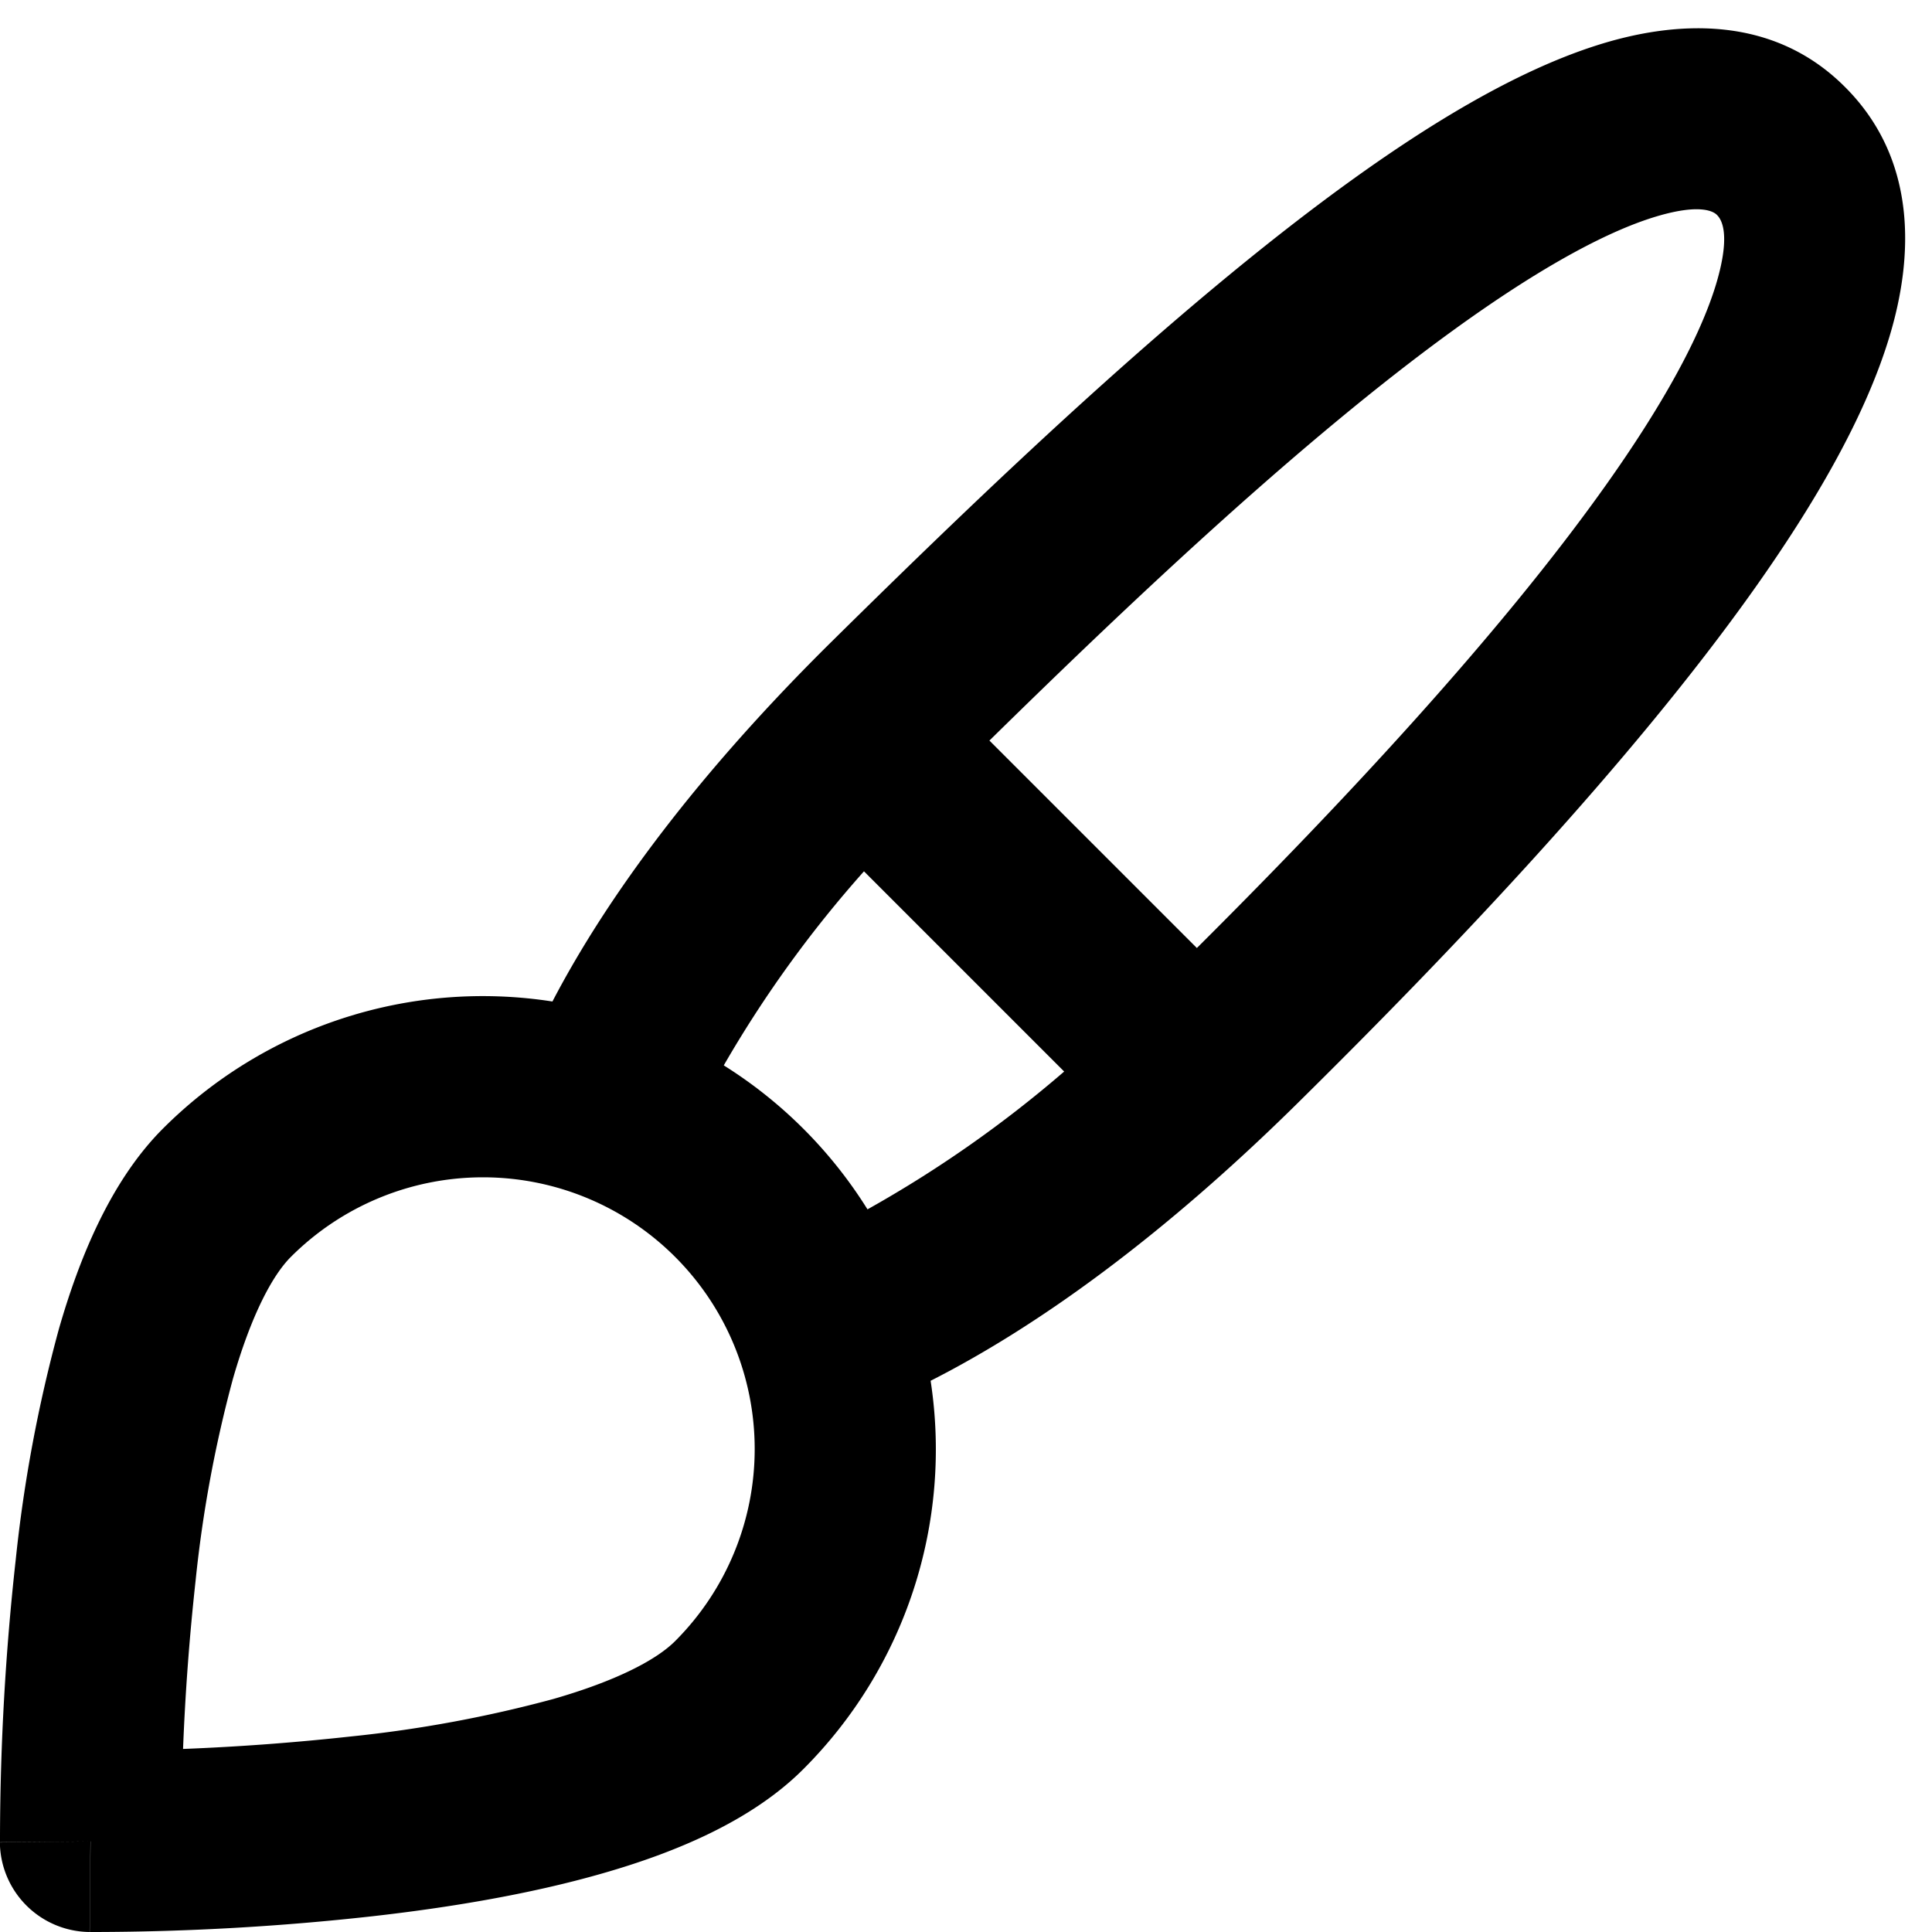 <svg xmlns="http://www.w3.org/2000/svg" viewBox="0 0 16 16"><path d="M11.134 1.535c.7-.509 1.416-.942 2.076-1.155.649-.21 1.463-.267 2.069.34.603.601.568 1.411.368 2.07-.202.668-.624 1.39-1.125 2.096-1.011 1.424-2.496 2.987-3.775 4.249-1.098 1.084-2.132 1.839-3.04 2.3a3.744 3.744 0 0 1-1.055 3.217c-.431.431-1.065.691-1.657.861-.614.177-1.294.287-1.914.357A21.151 21.151 0 0 1 .797 16H.743l.007-.75H.749L.742 16a.75.75 0 0 1-.743-.742l.743-.008-.742.007v-.054a21.25 21.25 0 0 1 .13-2.284c.067-.647.187-1.287.358-1.914.17-.591.43-1.226.86-1.657a3.746 3.746 0 0 1 3.227-1.054c.466-.893 1.225-1.907 2.314-2.982 1.271-1.255 2.833-2.75 4.245-3.777ZM1.62 13.089c-.051.464-.086.929-.104 1.395.466-.018.932-.053 1.396-.104a10.511 10.511 0 0 0 1.668-.309c.526-.151.856-.325 1.011-.48a2.25 2.25 0 1 0-3.182-3.182c-.155.155-.329.485-.48 1.01a10.515 10.515 0 0 0-.309 1.67Zm10.396-10.34c-1.224.89-2.605 2.189-3.822 3.384l1.718 1.718c1.21-1.205 2.51-2.597 3.387-3.833.47-.662.78-1.227.912-1.662.134-.444.032-.551.009-.575h-.001V1.78c-.014-.014-.113-.113-.548.027-.432.14-.995.462-1.655.942Zm-4.832 7.266-.001.001a9.859 9.859 0 0 0 1.63-1.142L7.155 7.216a9.7 9.7 0 0 0-1.161 1.607c.482.302.889.71 1.19 1.192Z"/></svg>